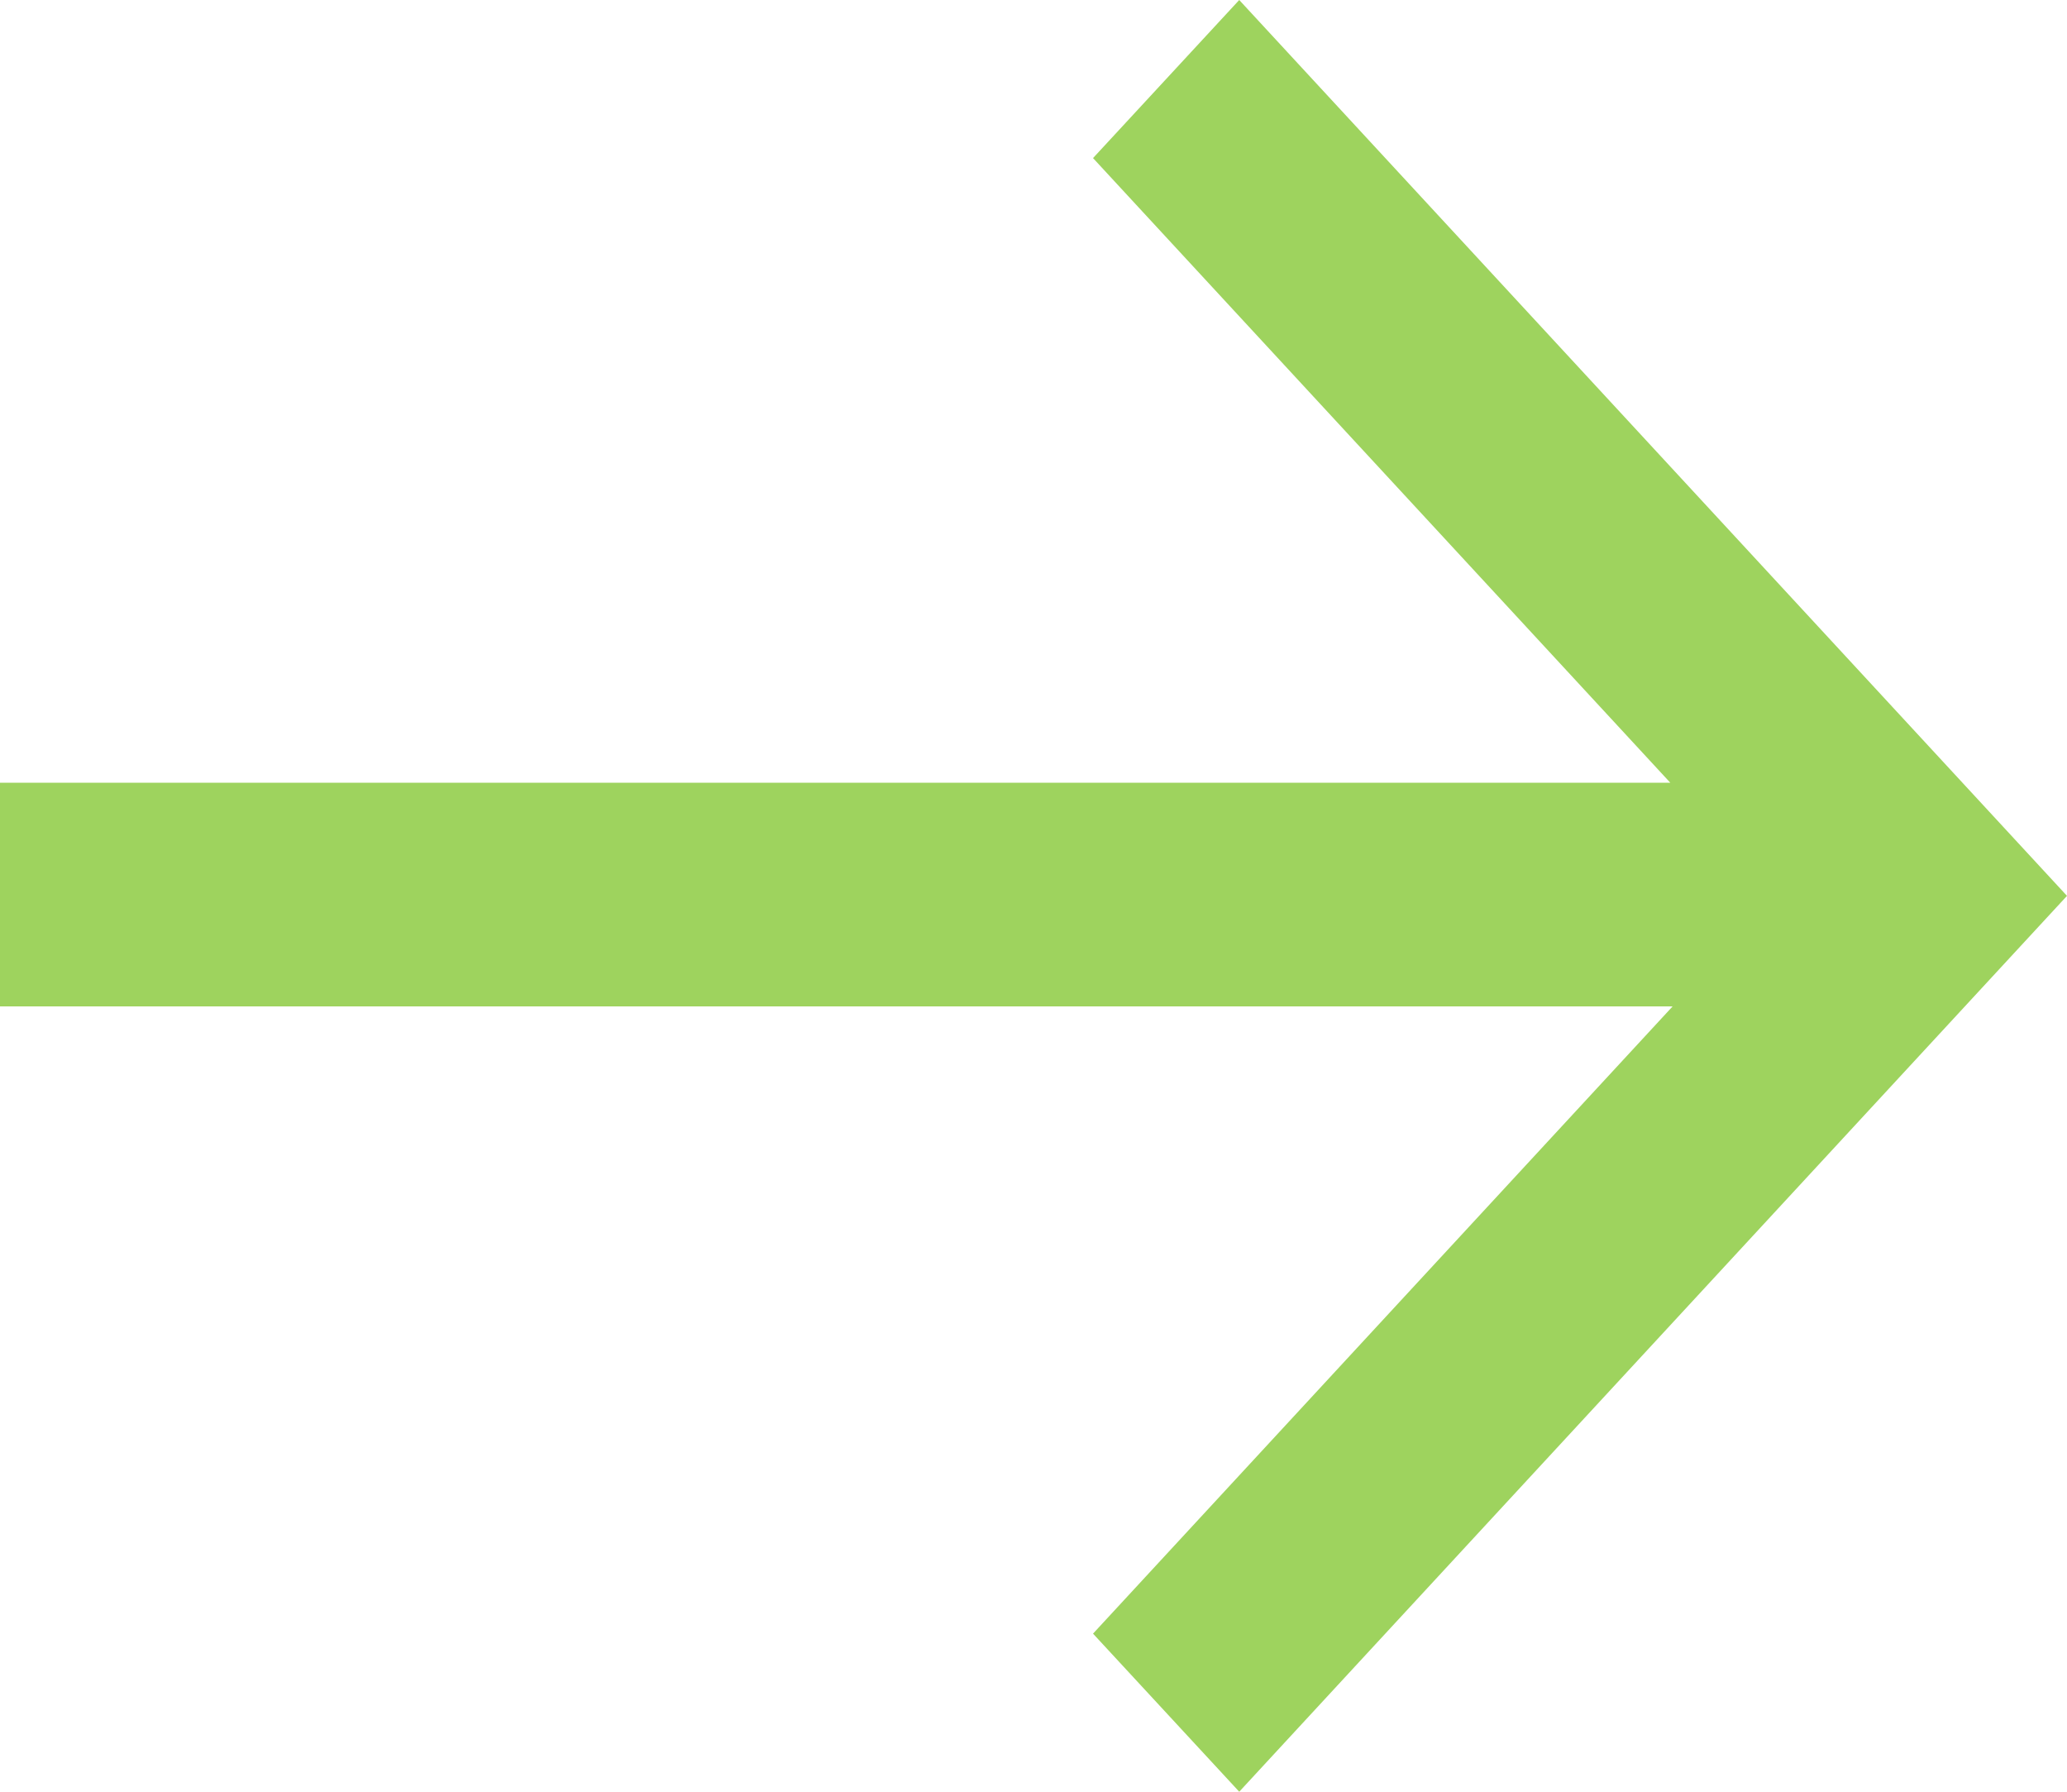 <svg xmlns="http://www.w3.org/2000/svg" width="15" height="13" viewBox="0 0 15 13">
    <path fill="#9ed35e" fill-rule="evenodd" d="M93.121 505.679L88.932 501.147 89.993 500 96 506.5 89.993 513 88.932 511.853 93.138 507.302 81 507.302 81 505.679z" transform="translate(-81 -500)"/>
</svg>
